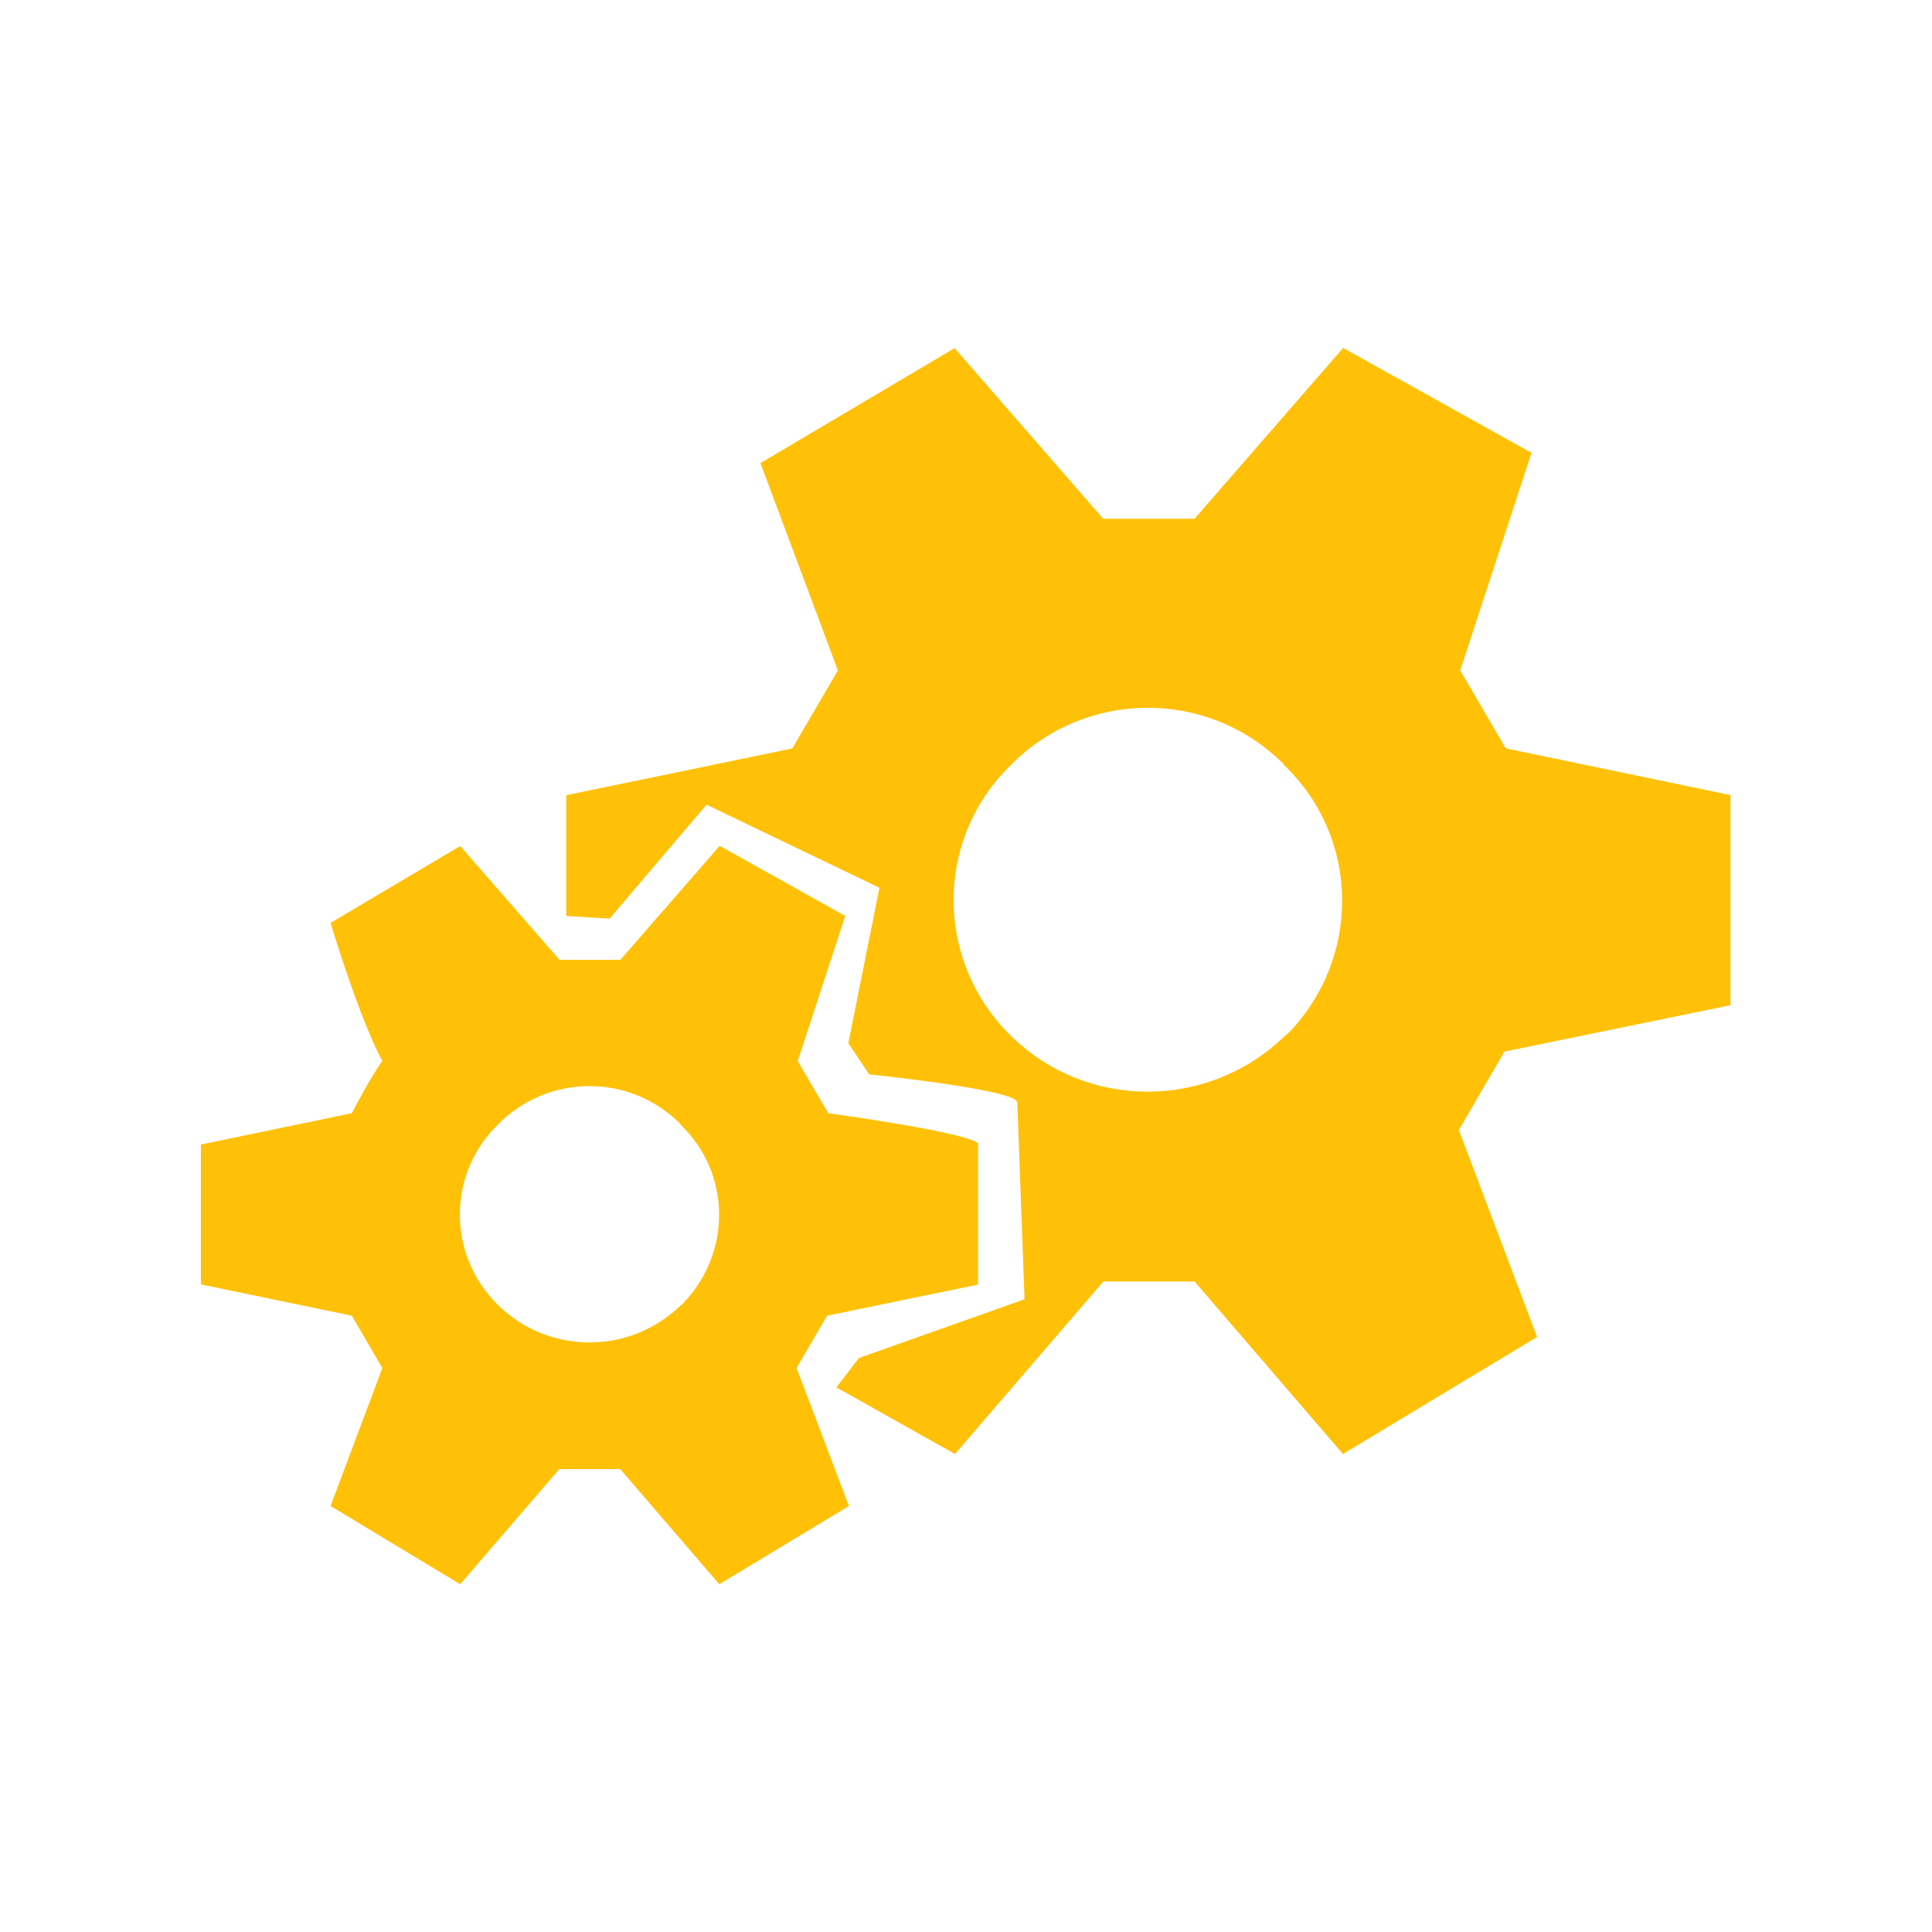 <?xml version="1.0" encoding="UTF-8"?>
<svg id="configured" xmlns="http://www.w3.org/2000/svg" viewBox="0 0 100 100">
  <path d="M42.87,57.62l-1.58-2.7,2.46-7.51-6.5-3.63-5.14,5.9h-3.15l-5.14-5.89-6.71,3.98s1.47,4.91,2.68,7.15c-.63.85-1.58,2.7-1.58,2.7l-7.81,1.62v7.24l7.81,1.62,1.58,2.71-2.68,7.14,6.71,4.05,5.13-5.96h3.15l5.13,5.96,6.71-4.05-2.71-7.14,1.58-2.71,7.81-1.61v-7.25h.02c0-.56-7.77-1.62-7.77-1.62ZM35.41,67.42c-.06.03-.1.1-.16.13-2.65,2.58-6.85,2.58-9.47,0-2.58-2.52-2.65-6.64-.13-9.22l.13-.13c2.58-2.62,6.79-2.65,9.4-.06,0,0,.03.03.03.06h0c2.62,2.49,2.68,6.6.18,9.22h.02Z" style="fill: #ffc107; stroke-width: 0px;"/>
  <path d="M77.94,38.74l-2.36-4.04,3.69-11.26-9.75-5.43-7.69,8.84h-4.73l-7.69-8.83-10.05,5.95,4.01,10.73-2.36,4.04-11.7,2.42v6.25l2.24.14,5.02-5.9,8.95,4.3-1.61,8.05,1.08,1.61s7.66.79,7.66,1.45v-.18l.38,10.37-8.57,3.04-1.17,1.52,6.14,3.45,7.68-8.93h4.72l7.68,8.93,10.05-6.06-4.05-10.71,2.36-4.06,11.7-2.4v-10.87h.03l-11.64-2.42h-.02ZM66.75,53.42c-.09.04-.15.14-.24.19-3.96,3.86-10.27,3.86-14.19,0-3.86-3.78-3.97-9.95-.19-13.82l.19-.19c3.86-3.92,10.18-3.96,14.09-.08,0,0,.05.04.05.08h0c3.92,3.74,4.01,9.9.28,13.82Z" style="fill: #ffc107; stroke-width: 0px;"/>
</svg>